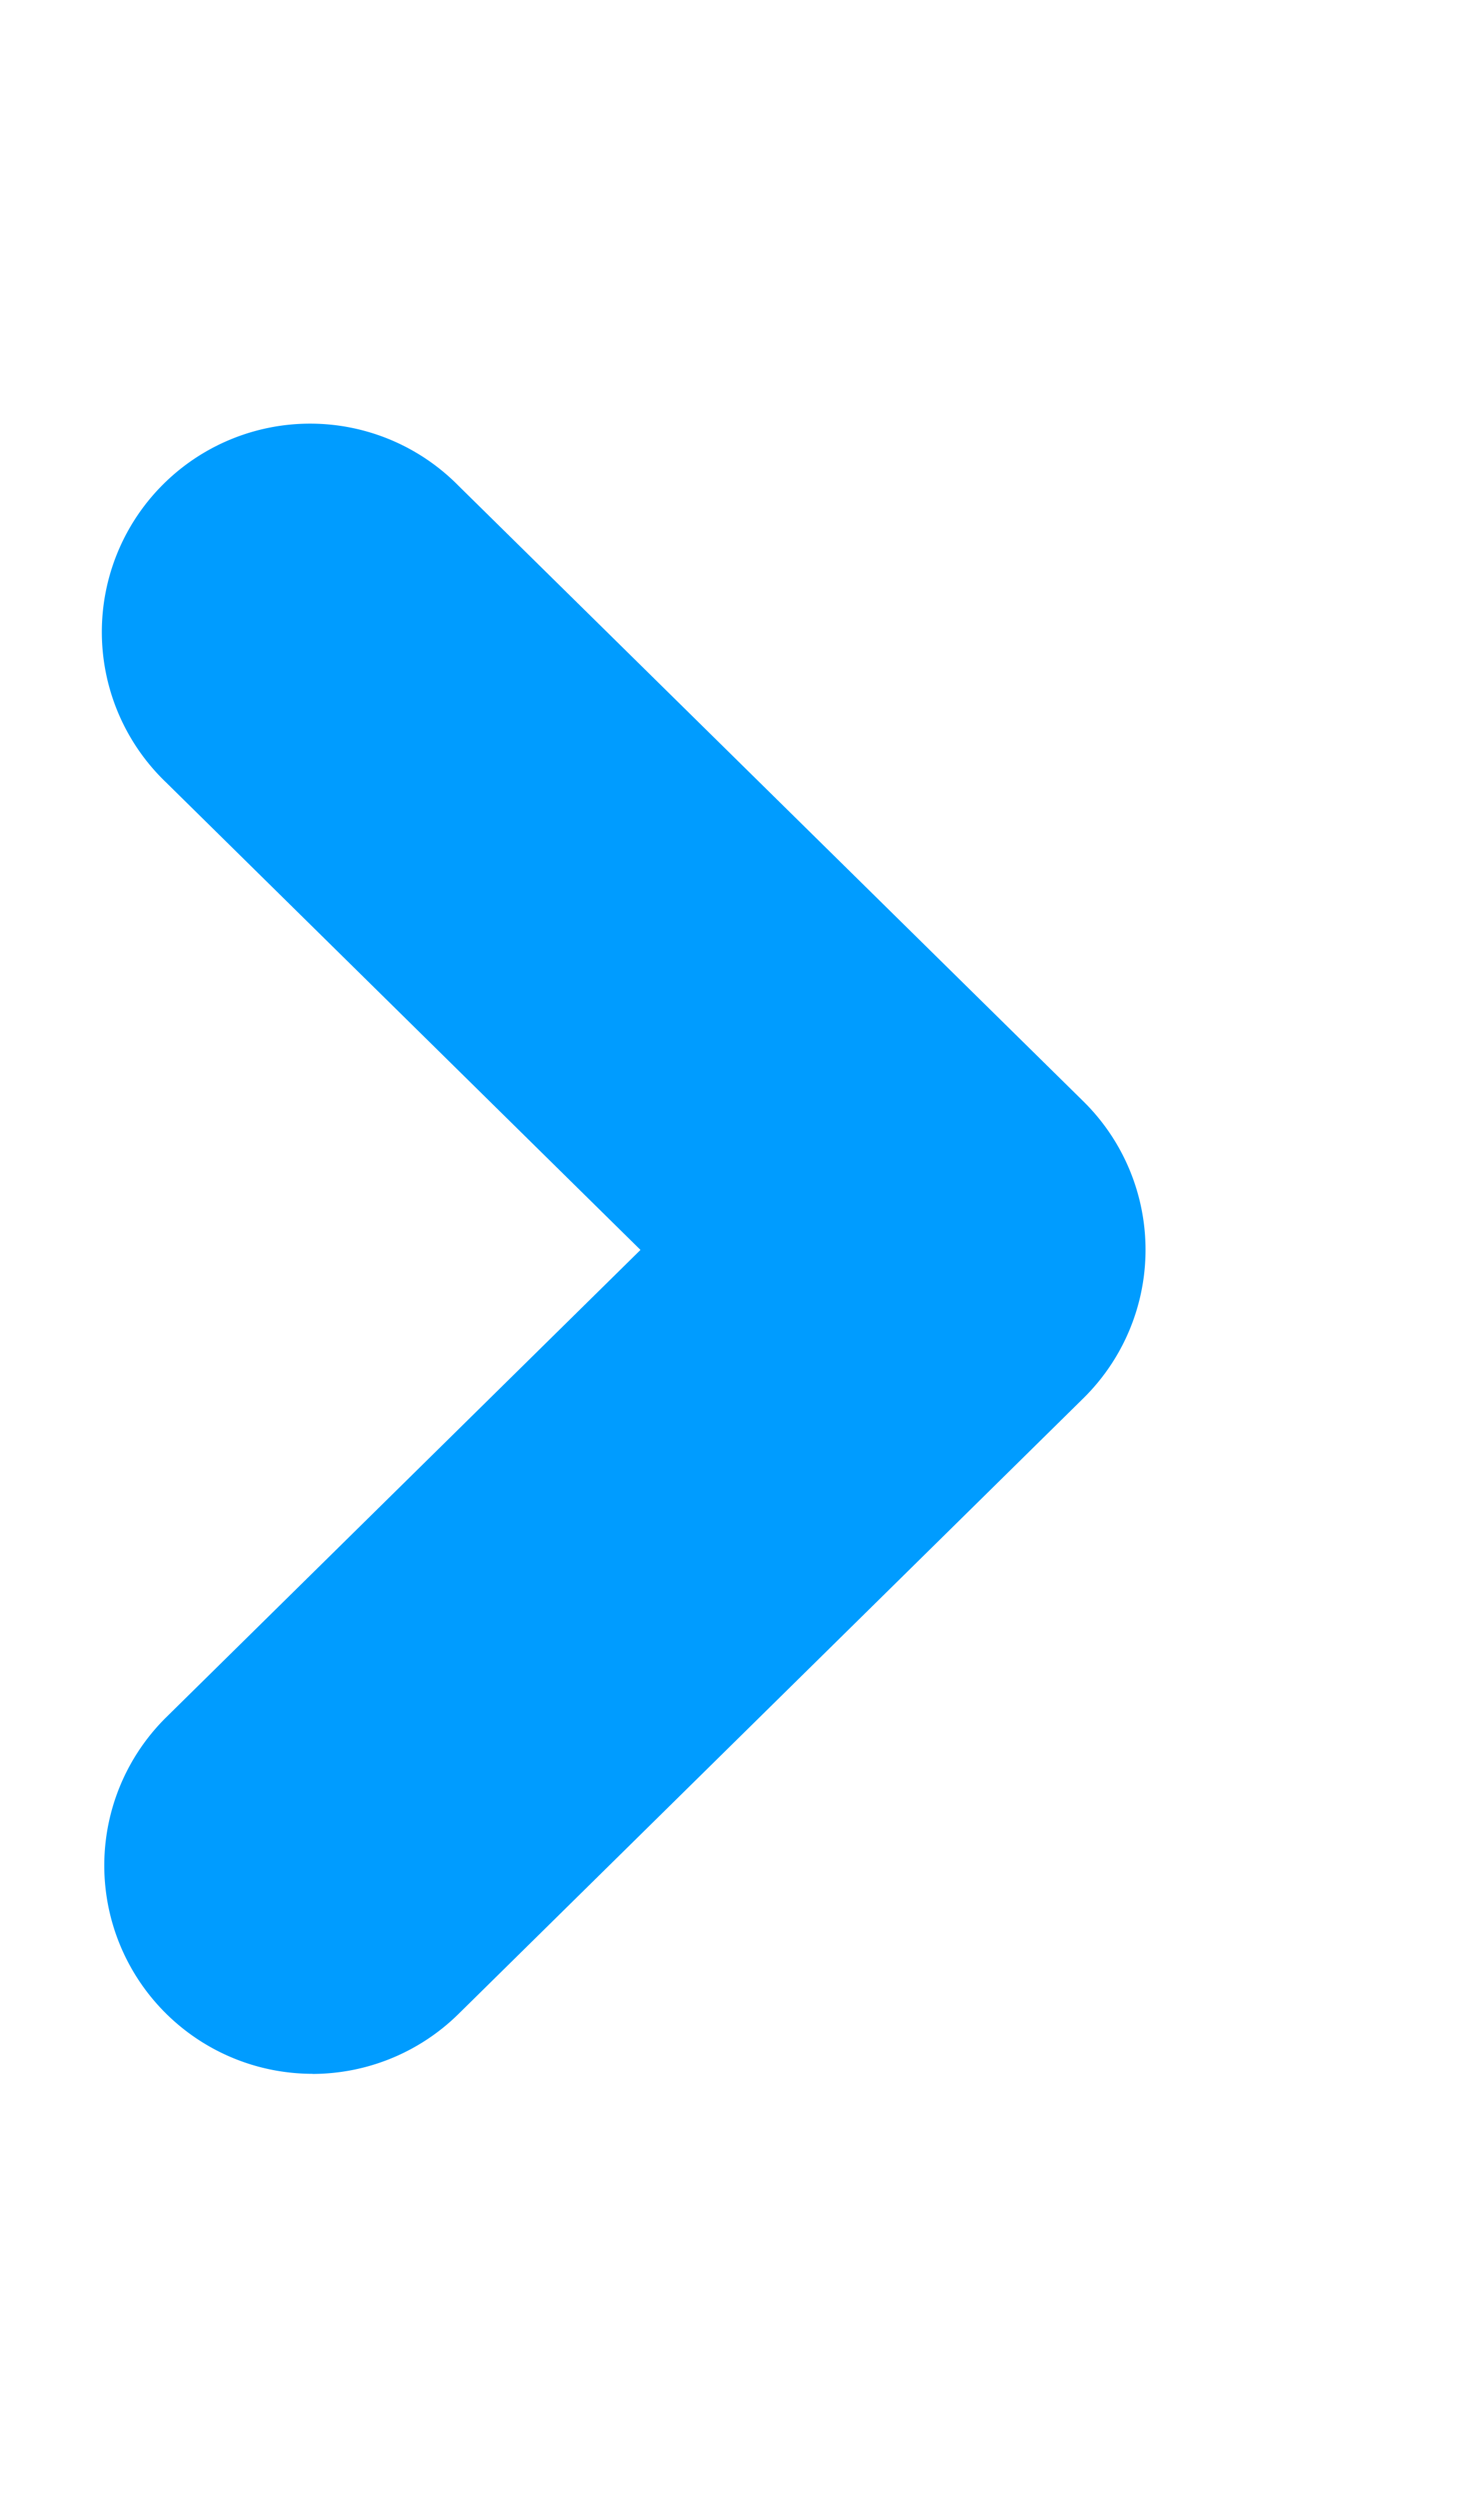 <svg xmlns="http://www.w3.org/2000/svg" viewBox="6 0 14 24" fill="none"><path fill="#009CFF" d="M9 19.91a2 2 0 0 1-1.403-3.424L12.15 12 7.597 7.514a2 2 0 1 1 2.806-2.85l6 5.91a2 2 0 0 1 0 2.85l-6 5.911A2 2 0 0 1 9 19.911z"/></svg>
